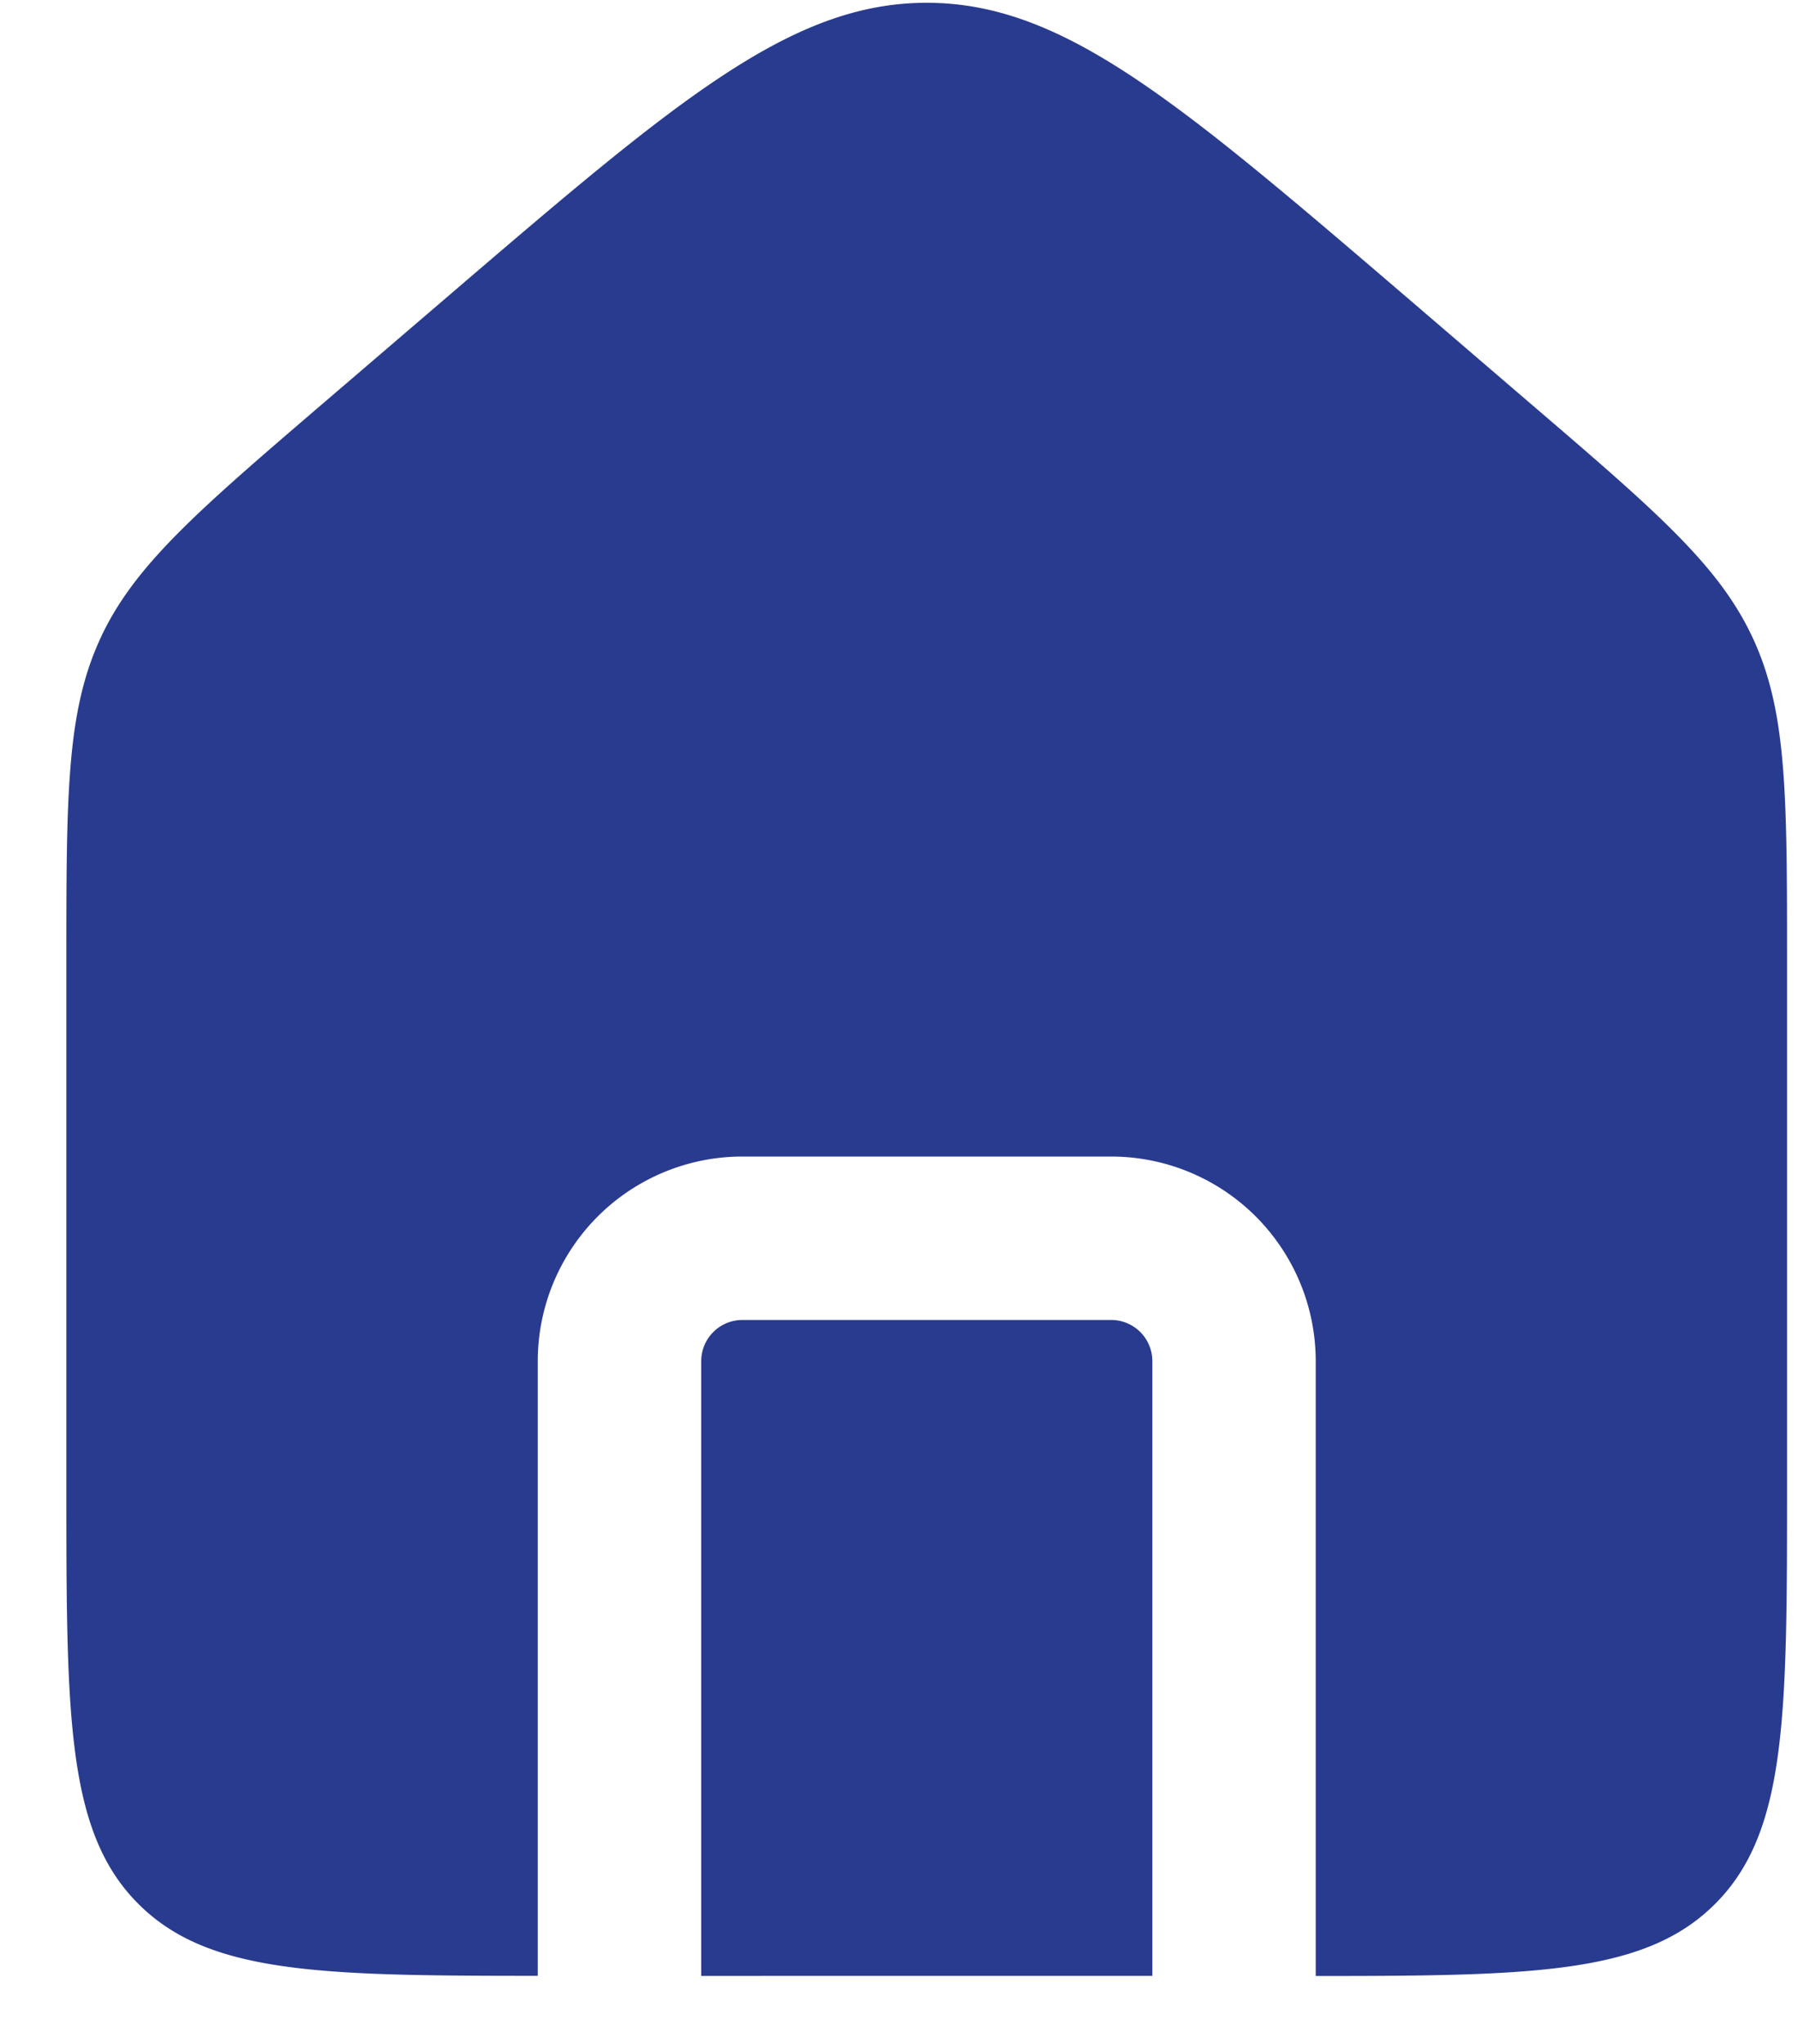 <svg xmlns="http://www.w3.org/2000/svg" width="22" height="25" viewBox="0 0 22 25" fill="none"><path fill-rule="evenodd" clip-rule="evenodd" d="M1.225 7.816c-.413.897-.413 1.918-.413 3.96v6.377c0 2.835 0 4.253.881 5.134.855.855 2.216.88 4.887.88V16.65a2.504 2.504 0 0 1 2.504-2.504h4.511a2.504 2.504 0 0 1 2.504 2.504v7.519c2.671 0 4.031-.026 4.886-.881.881-.88.881-2.299.881-5.134v-6.377c0-2.042 0-3.063-.413-3.96-.412-.898-1.187-1.562-2.738-2.891l-1.503-1.29c-2.803-2.4-4.204-3.602-5.873-3.602s-3.069 1.2-5.872 3.602L3.963 4.925c-1.55 1.329-2.325 1.993-2.738 2.89M14.1 24.168v-7.52a.504.504 0 0 0-.504-.503H9.084a.504.504 0 0 0-.504.504v7.519z" fill="#293B8F"/></svg>